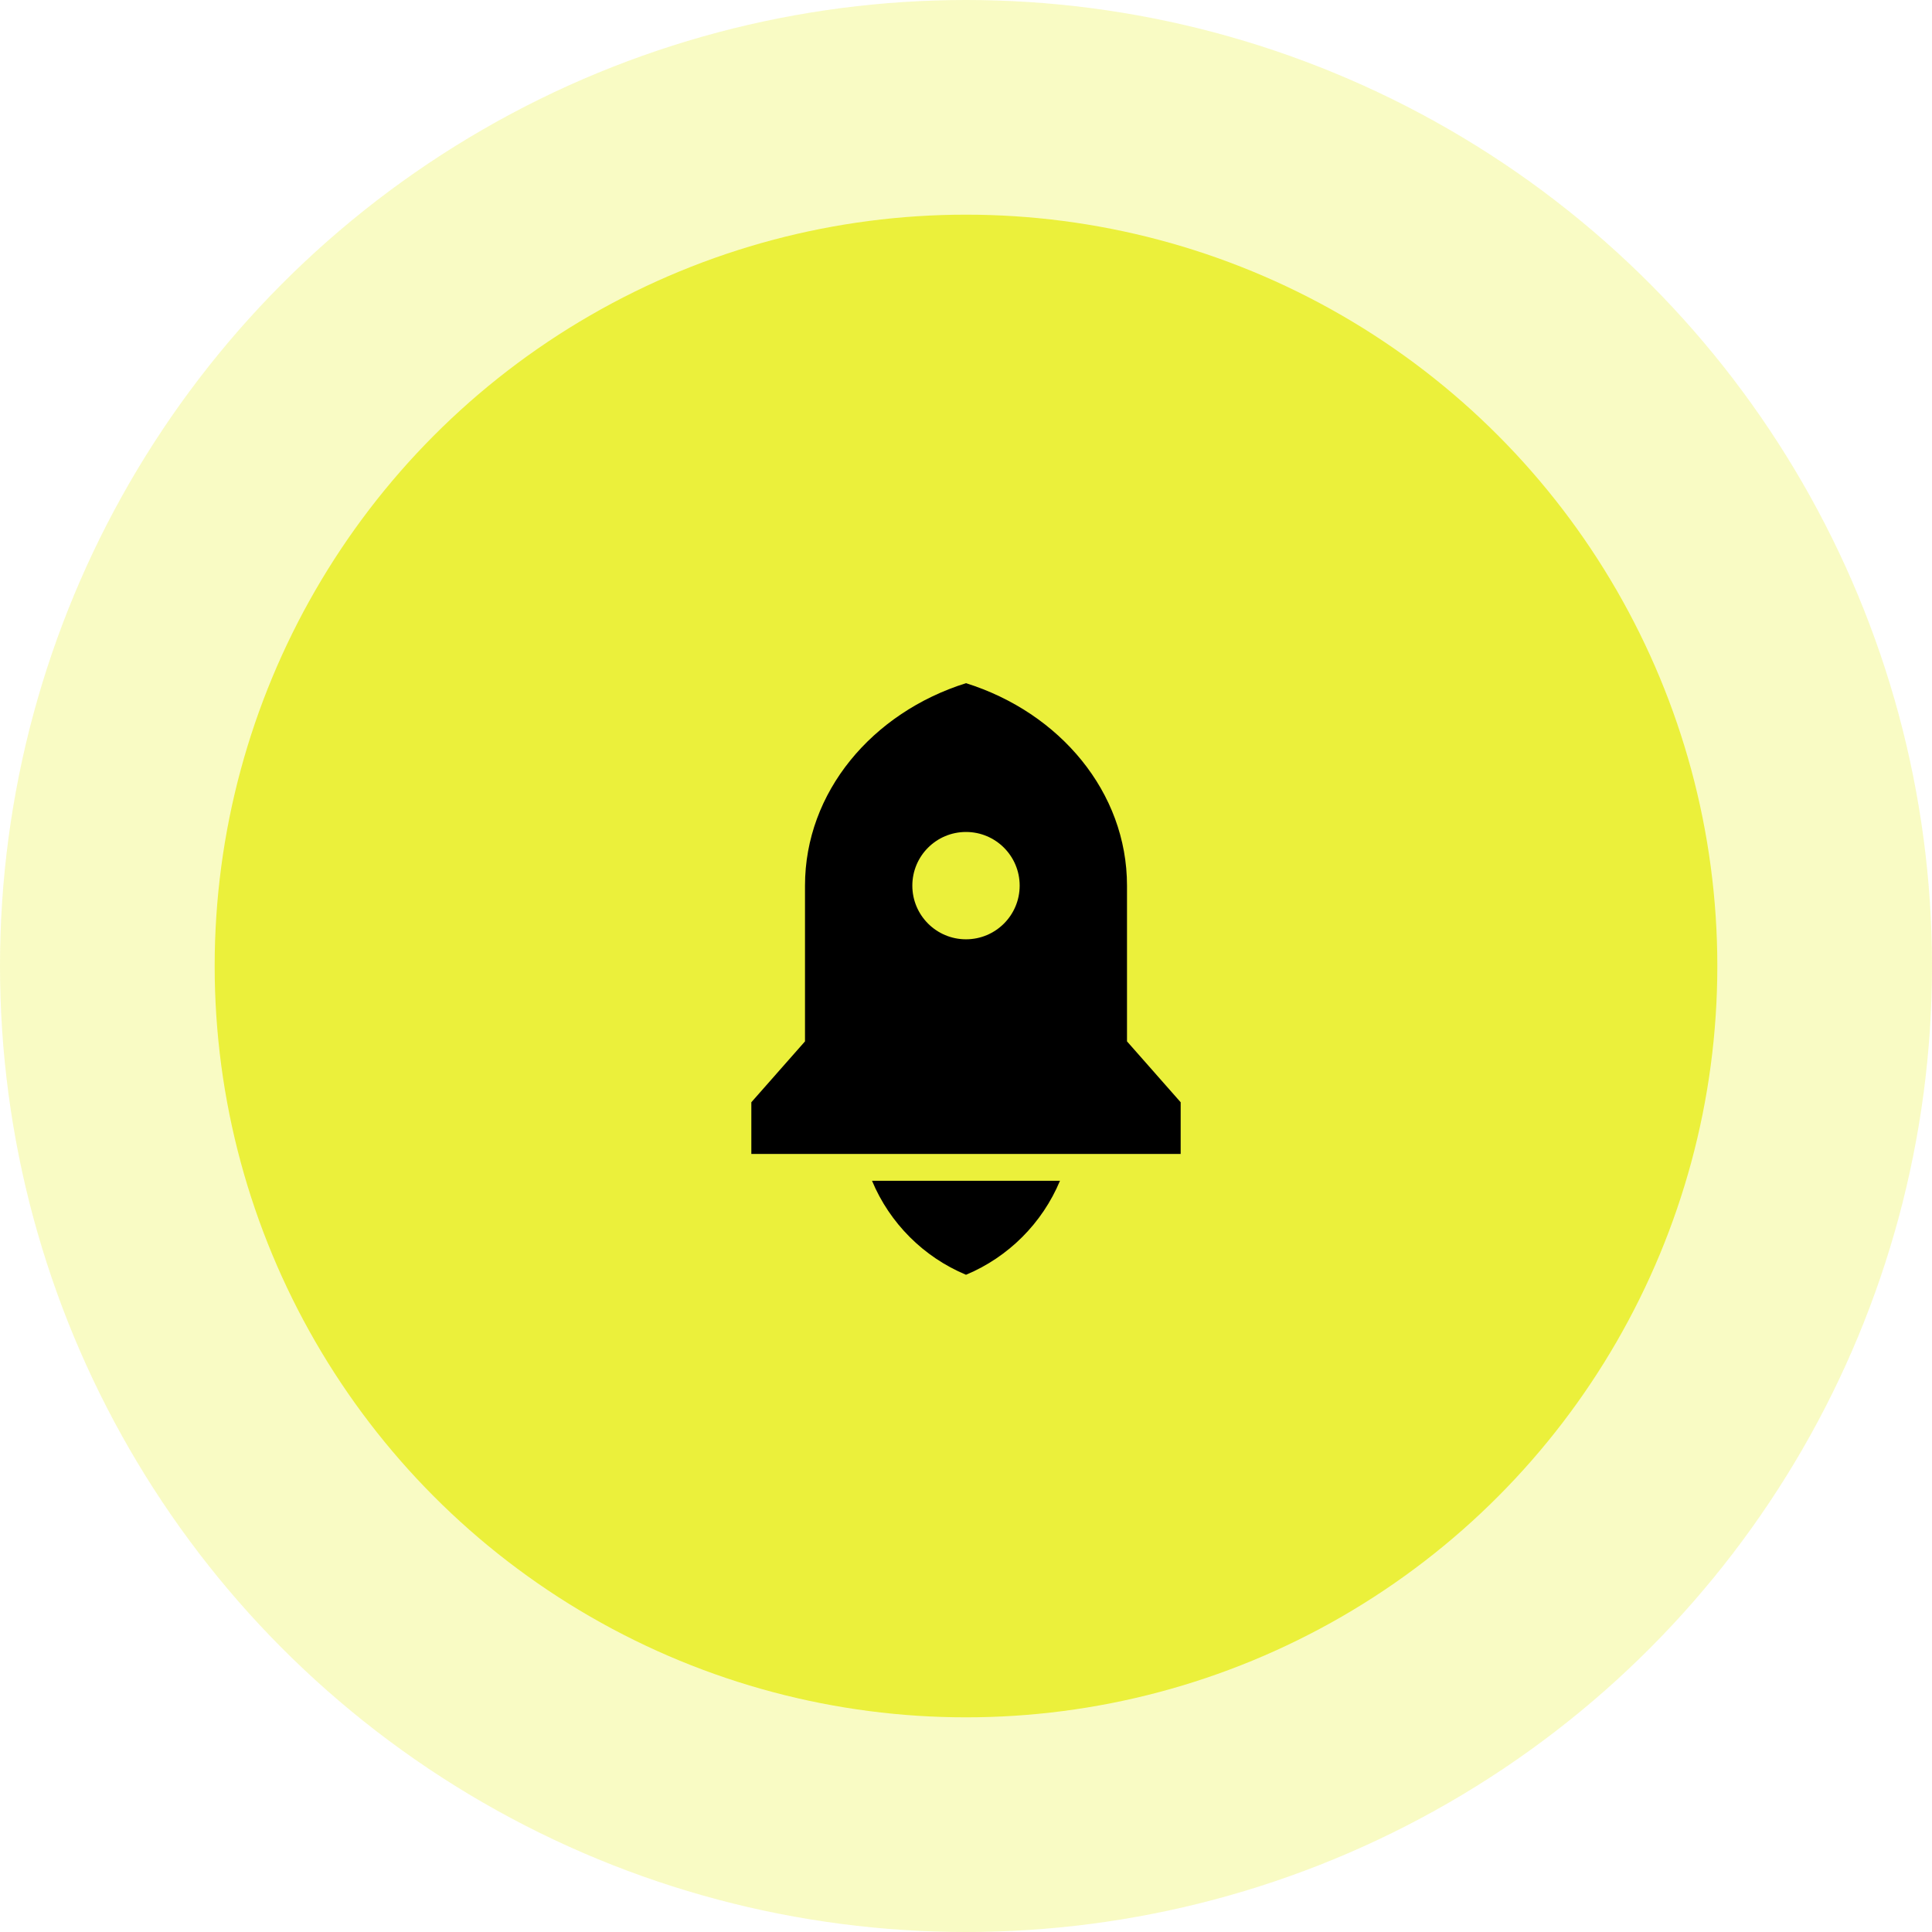 <svg width="72" height="72" viewBox="0 0 72 72" fill="none" xmlns="http://www.w3.org/2000/svg">
<circle cx="36" cy="36" r="36" fill="#EBF03B" fill-opacity="0.3"/>
<circle cx="36" cy="36" r="28" fill="#EBF03B"/>
<path d="M32.498 44.005H39.502C38.843 45.584 37.579 46.848 36 47.507C34.421 46.848 33.157 45.584 32.498 44.005ZM42 38.809L44 41.078V43.005H28V41.078L30 38.809V33.005C30 29.521 32.504 26.558 36 25.46C39.496 26.558 42 29.521 42 33.005V38.809ZM36 35.005C37.105 35.005 38 34.109 38 33.005C38 31.9 37.105 31.005 36 31.005C34.895 31.005 34 31.9 34 33.005C34 34.109 34.895 35.005 36 35.005Z" fill="black"/>
</svg>
